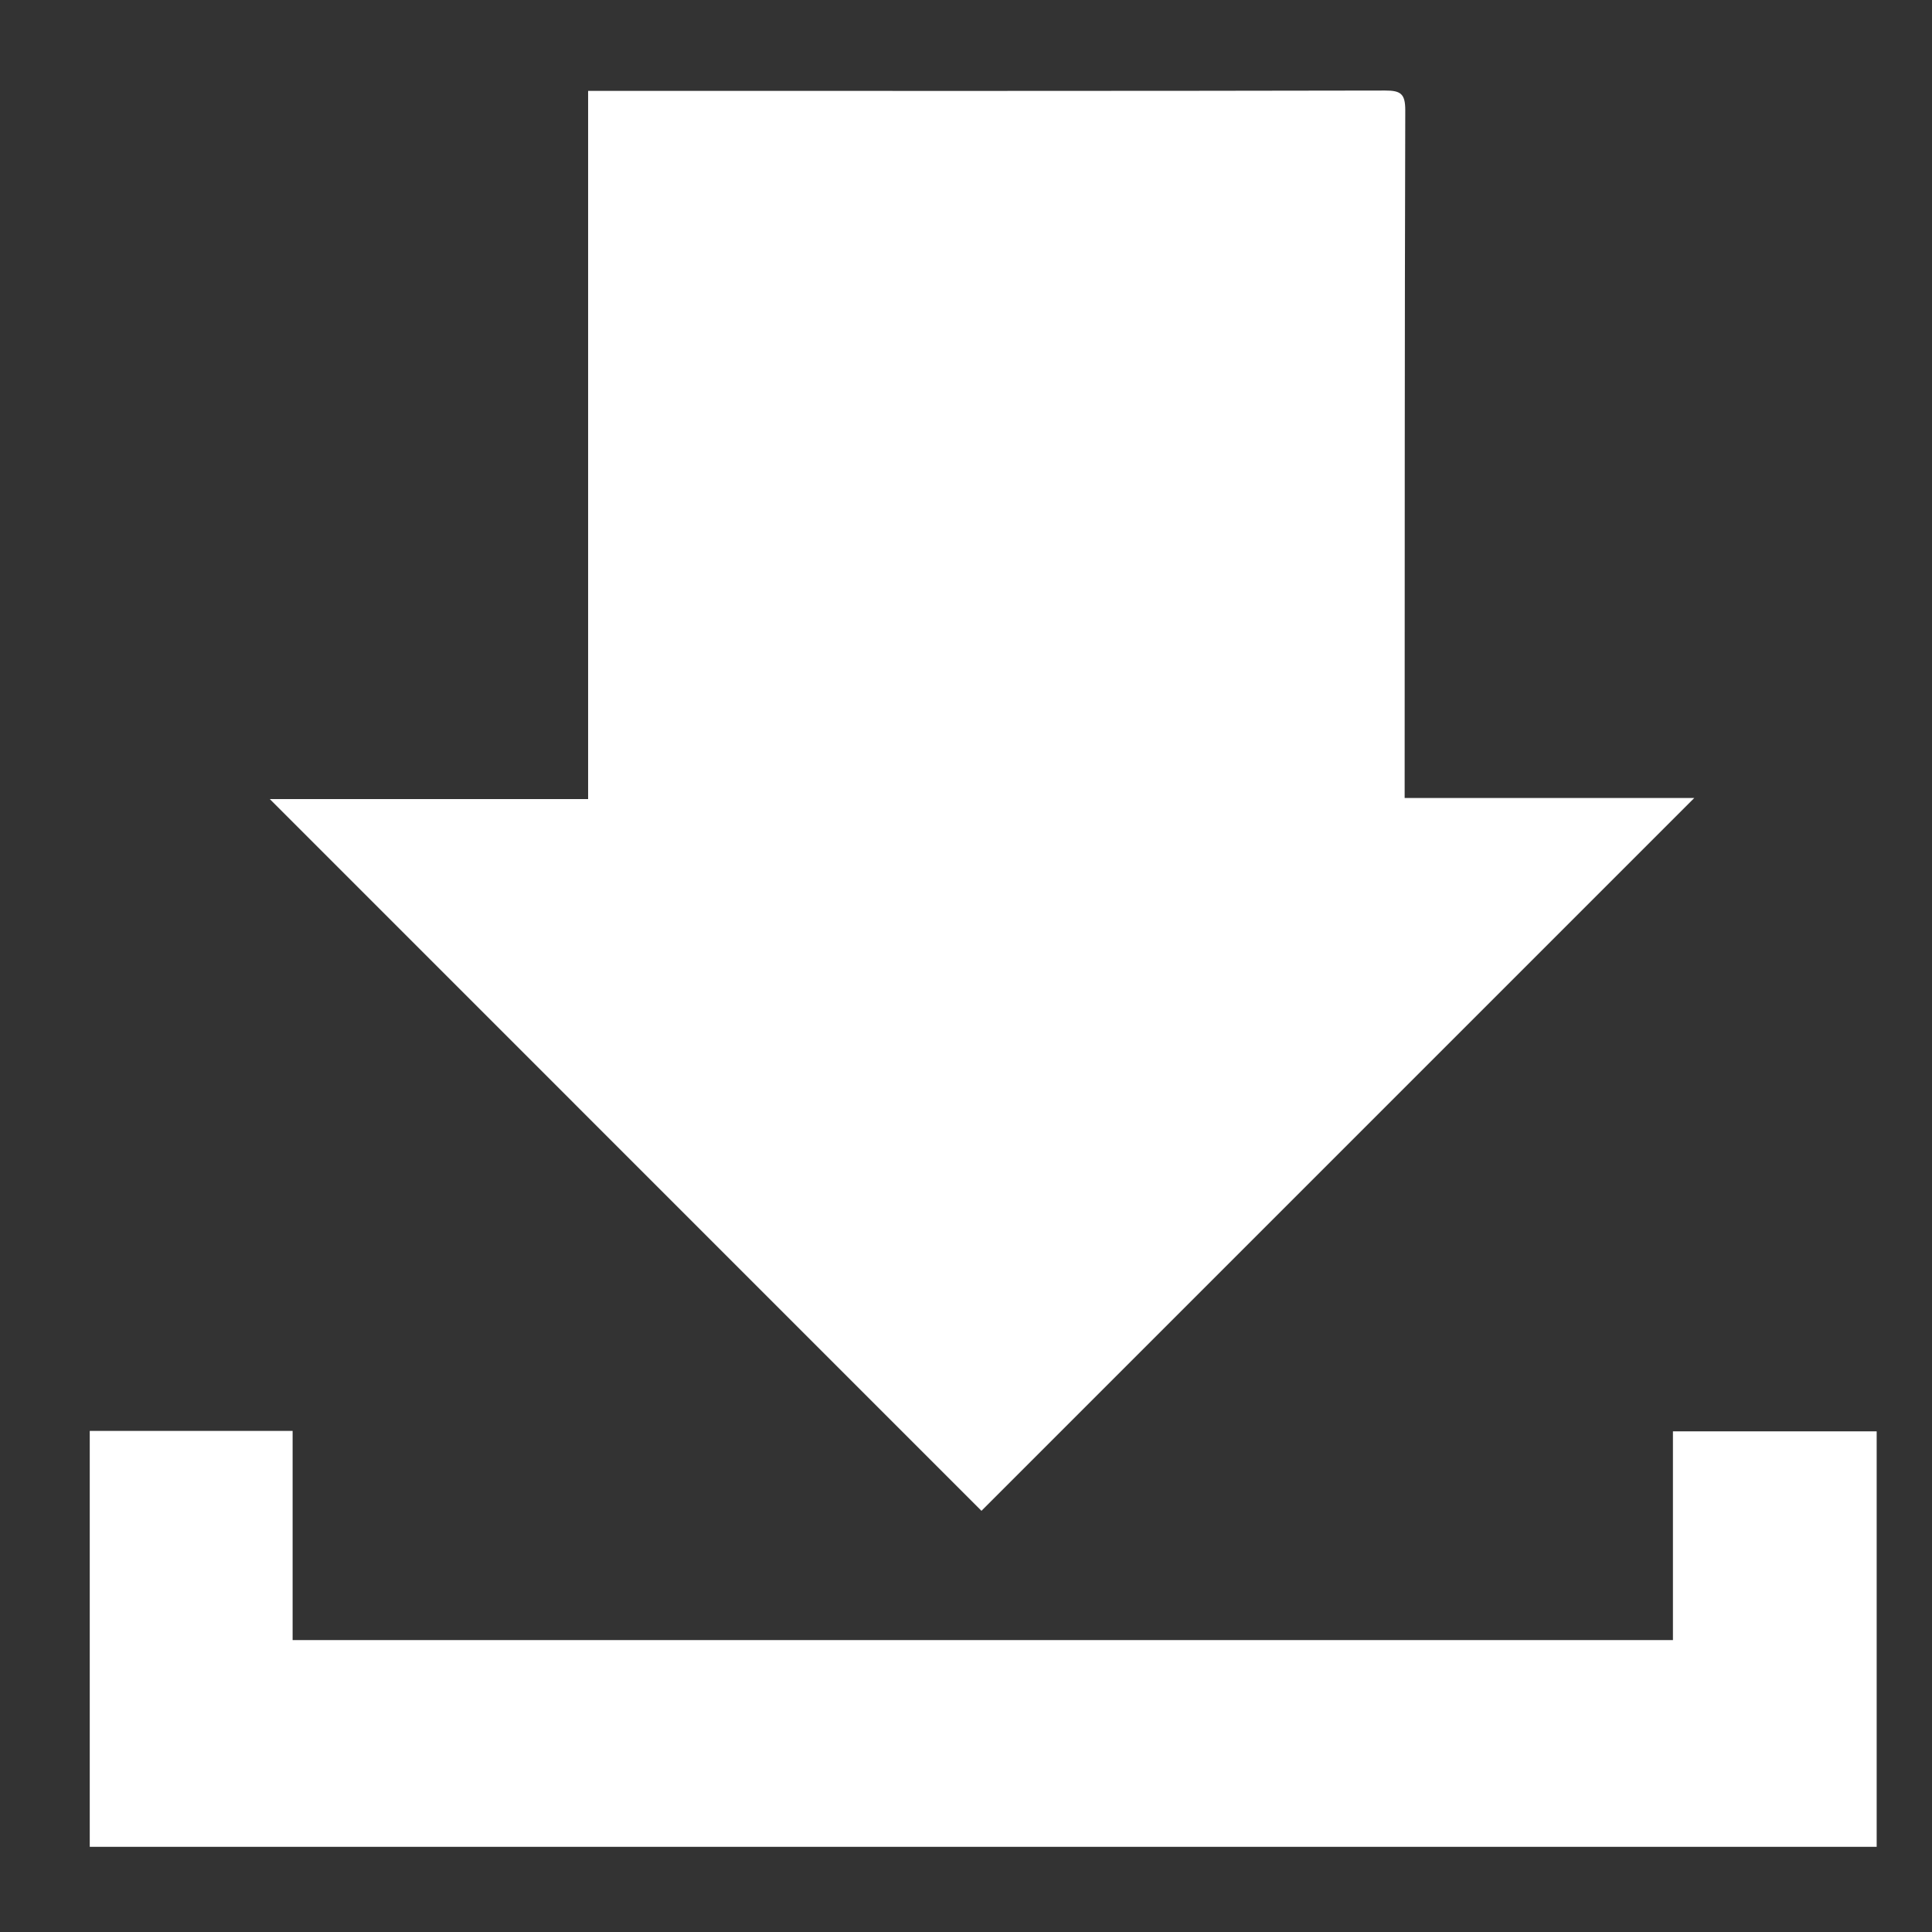 <?xml version="1.0" encoding="utf-8"?>
<!-- Generator: Adobe Illustrator 15.1.0, SVG Export Plug-In . SVG Version: 6.00 Build 0)  -->
<!DOCTYPE svg PUBLIC "-//W3C//DTD SVG 1.1//EN" "http://www.w3.org/Graphics/SVG/1.1/DTD/svg11.dtd">
<svg version="1.1" id="Layer_1" xmlns="http://www.w3.org/2000/svg" xmlns:xlink="http://www.w3.org/1999/xlink" x="0px" y="0px"
	 width="22px" height="22px" viewBox="0 0 22 22" enable-background="new 0 0 22 22" xml:space="preserve">
<rect x="0" y="0" width="22" height="22" fill="#333333" stroke="none"/>
<path fill="#FFFFFF" d="M3.072,9.099h3.625V1.035h0.218c2.953,0,5.906,0.002,8.857-0.004c0.181-0.001,0.23,0.04,0.23,0.224
	c-0.007,2.547-0.006,5.094-0.007,7.641v0.191h3.298c-2.707,2.707-5.422,5.423-8.117,8.117C8.506,14.533,5.786,11.813,3.072,9.099"/>
<polygon fill="#FFFFFF" points="3.332,18.676 19.05,18.676 19.05,16.299 21.37,16.299 21.37,21.03 1.022,21.03 1.022,16.294 
	3.332,16.294 "/>
</svg>
